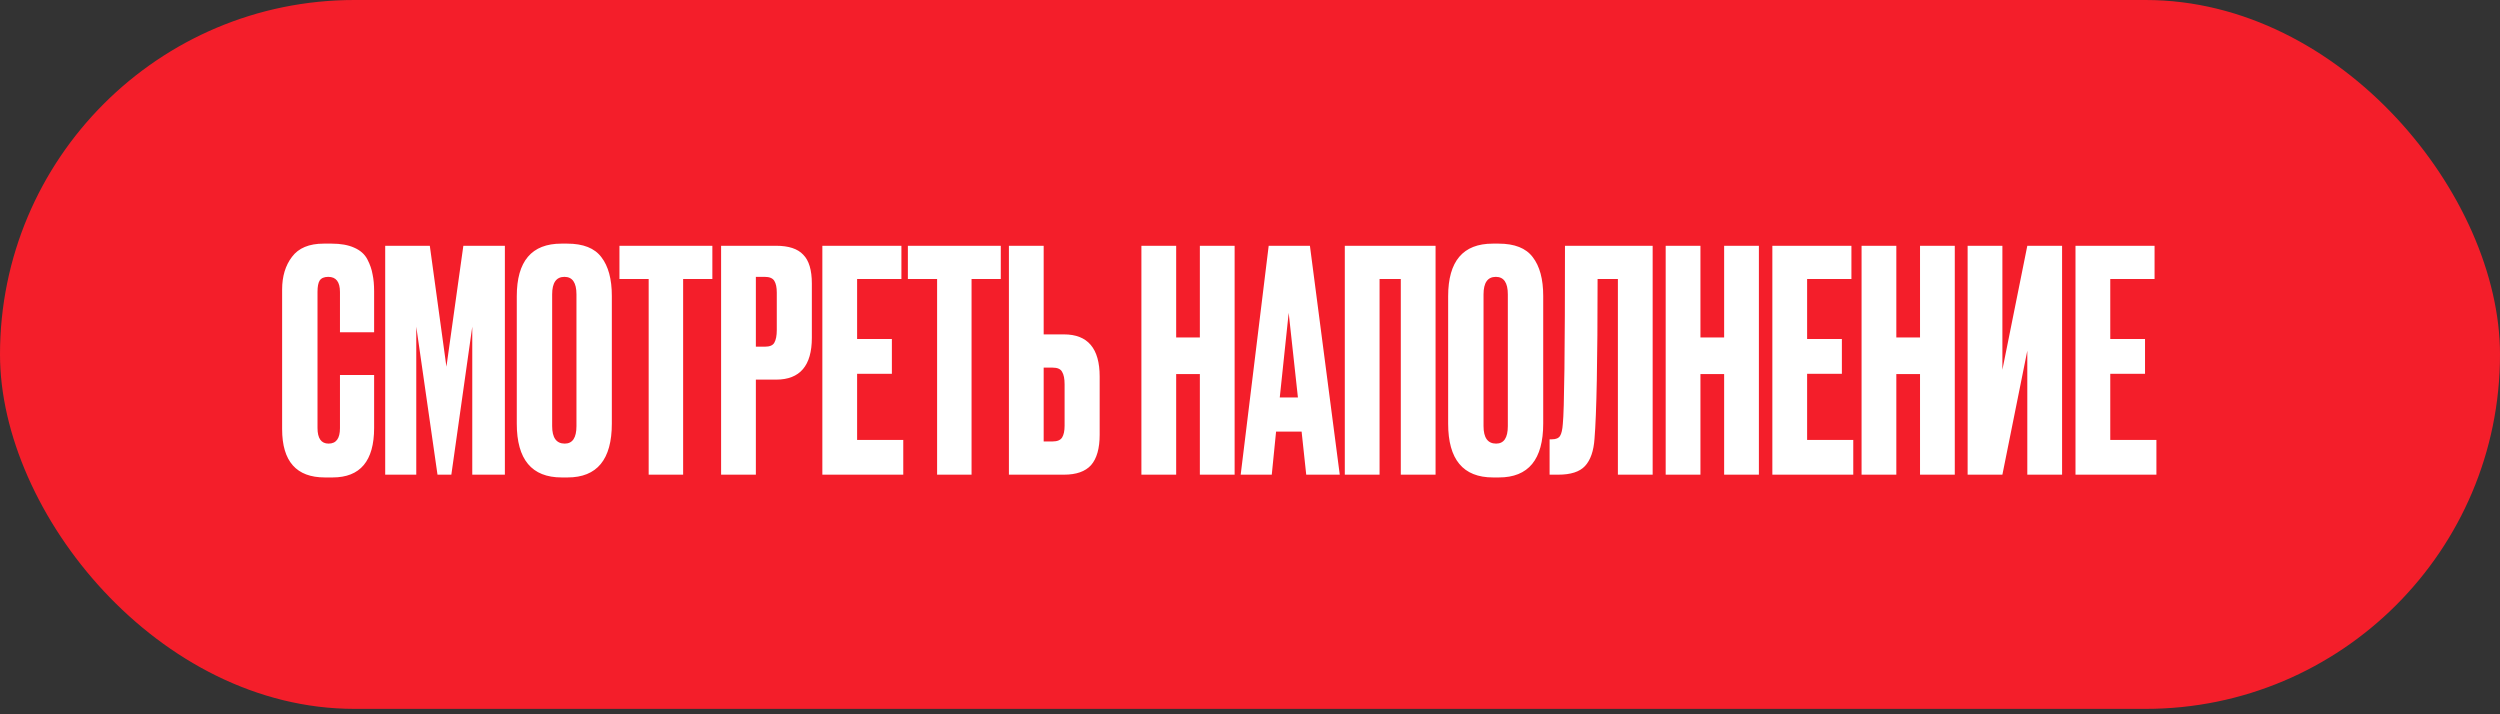 <?xml version="1.0" encoding="UTF-8"?> <svg xmlns="http://www.w3.org/2000/svg" width="301" height="86" viewBox="0 0 301 86" fill="none"><rect x="0" y="0" width="301" height="86" fill="#333333" stroke="none"/><rect width="301" height="85.349" rx="42.674" fill="#F41E2A"></rect><path d="M40.932 51.558V45.15H45.044V51.521C45.044 55.497 43.377 57.485 40.043 57.485H39.117C35.684 57.485 33.968 55.546 33.968 51.669V34.852C33.968 33.272 34.363 31.963 35.154 30.926C35.944 29.864 37.215 29.333 38.969 29.333H39.932C41.018 29.333 41.92 29.494 42.636 29.815C43.377 30.136 43.908 30.605 44.229 31.222C44.55 31.84 44.76 32.445 44.858 33.037C44.982 33.605 45.044 34.284 45.044 35.075V40.001H40.932V35.149C40.932 33.939 40.463 33.334 39.524 33.334C39.031 33.334 38.685 33.482 38.487 33.778C38.314 34.05 38.228 34.507 38.228 35.149V51.521C38.228 52.781 38.672 53.41 39.561 53.41C40.475 53.41 40.932 52.793 40.932 51.558ZM46.378 57.151V29.592H51.749L53.749 44.15L55.787 29.592H60.787V57.151H56.861V39.334L54.342 57.151H52.675L50.119 39.334V57.151H46.378ZM73.665 35.63V51.002C73.665 55.324 71.887 57.485 68.331 57.485H67.628C64.022 57.485 62.22 55.324 62.22 51.002V35.667C62.22 31.445 64.01 29.333 67.591 29.333H68.294C70.221 29.333 71.591 29.876 72.406 30.963C73.246 32.05 73.665 33.605 73.665 35.63ZM69.406 51.299V35.445C69.406 34.037 68.924 33.334 67.961 33.334C66.973 33.334 66.479 34.037 66.479 35.445V51.299C66.479 52.706 66.986 53.41 67.998 53.41C68.936 53.41 69.406 52.706 69.406 51.299ZM74.581 29.592H85.768V33.593H82.249V57.151H78.1V33.593H74.581V29.592ZM93.451 45.706H91.006V57.151H86.82V29.592H93.451C94.957 29.592 96.043 29.951 96.71 30.667C97.402 31.358 97.747 32.519 97.747 34.148V40.668C97.747 44.026 96.315 45.706 93.451 45.706ZM91.006 33.334V41.742H92.08C92.673 41.742 93.055 41.581 93.228 41.261C93.426 40.915 93.525 40.409 93.525 39.742V35.223C93.525 34.605 93.426 34.136 93.228 33.815C93.031 33.494 92.648 33.334 92.08 33.334H91.006ZM99.011 29.592H108.53V33.593H103.196V40.816H107.382V45.002H103.196V52.966H108.753V57.151H99.011V29.592ZM109.308 29.592H120.494V33.593H116.975V57.151H112.827V33.593H109.308V29.592ZM125.658 40.26H128.103C130.968 40.26 132.4 41.952 132.4 45.335V52.336C132.4 53.99 132.054 55.213 131.363 56.003C130.671 56.769 129.585 57.151 128.103 57.151H121.473V29.592H125.658V40.26ZM125.658 53.151H126.732C127.3 53.151 127.683 52.99 127.881 52.669C128.078 52.348 128.177 51.879 128.177 51.262V46.261C128.177 45.594 128.078 45.1 127.881 44.779C127.708 44.434 127.325 44.261 126.732 44.261H125.658V53.151ZM141.611 45.039V57.151H137.425V29.592H141.611V40.631H144.463V29.592H148.649V57.151H144.463V45.039H141.611ZM157.269 57.151L156.714 51.965H153.639L153.121 57.151H149.379L152.75 29.592H157.714L161.307 57.151H157.269ZM155.158 37.667L154.084 47.854H156.269L155.158 37.667ZM161.914 57.151V29.592H172.842V57.151H168.656V33.593H166.1V57.151H161.914ZM185.803 35.63V51.002C185.803 55.324 184.025 57.485 180.469 57.485H179.765C176.16 57.485 174.357 55.324 174.357 51.002V35.667C174.357 31.445 176.148 29.333 179.728 29.333H180.432C182.358 29.333 183.729 29.876 184.544 30.963C185.383 32.05 185.803 33.605 185.803 35.63ZM181.543 51.299V35.445C181.543 34.037 181.062 33.334 180.099 33.334C179.111 33.334 178.617 34.037 178.617 35.445V51.299C178.617 52.706 179.123 53.41 180.136 53.41C181.074 53.41 181.543 52.706 181.543 51.299ZM194.794 57.151V33.593H192.349C192.349 43.446 192.226 49.854 191.979 52.818C191.88 54.299 191.497 55.398 190.831 56.114C190.189 56.806 189.114 57.151 187.608 57.151H186.571V52.892H186.867C187.336 52.892 187.657 52.756 187.83 52.484C188.003 52.212 188.114 51.731 188.164 51.039C188.336 49.385 188.423 42.236 188.423 29.592H198.98V57.151H194.794ZM204.733 45.039V57.151H200.548V29.592H204.733V40.631H207.586V29.592H211.771V57.151H207.586V45.039H204.733ZM213.391 29.592H222.911V33.593H217.577V40.816H221.762V45.002H217.577V52.966H223.133V57.151H213.391V29.592ZM228.318 45.039V57.151H224.133V29.592H228.318V40.631H231.171V29.592H235.356V57.151H231.171V45.039H228.318ZM244.088 57.151V42.224L241.088 57.151H236.902V29.592H241.088V44.52L244.088 29.592H248.274V57.151H244.088ZM249.89 29.592H259.41V33.593H254.076V40.816H258.261V45.002H254.076V52.966H259.632V57.151H249.89V29.592Z" fill="white"></path></svg> 